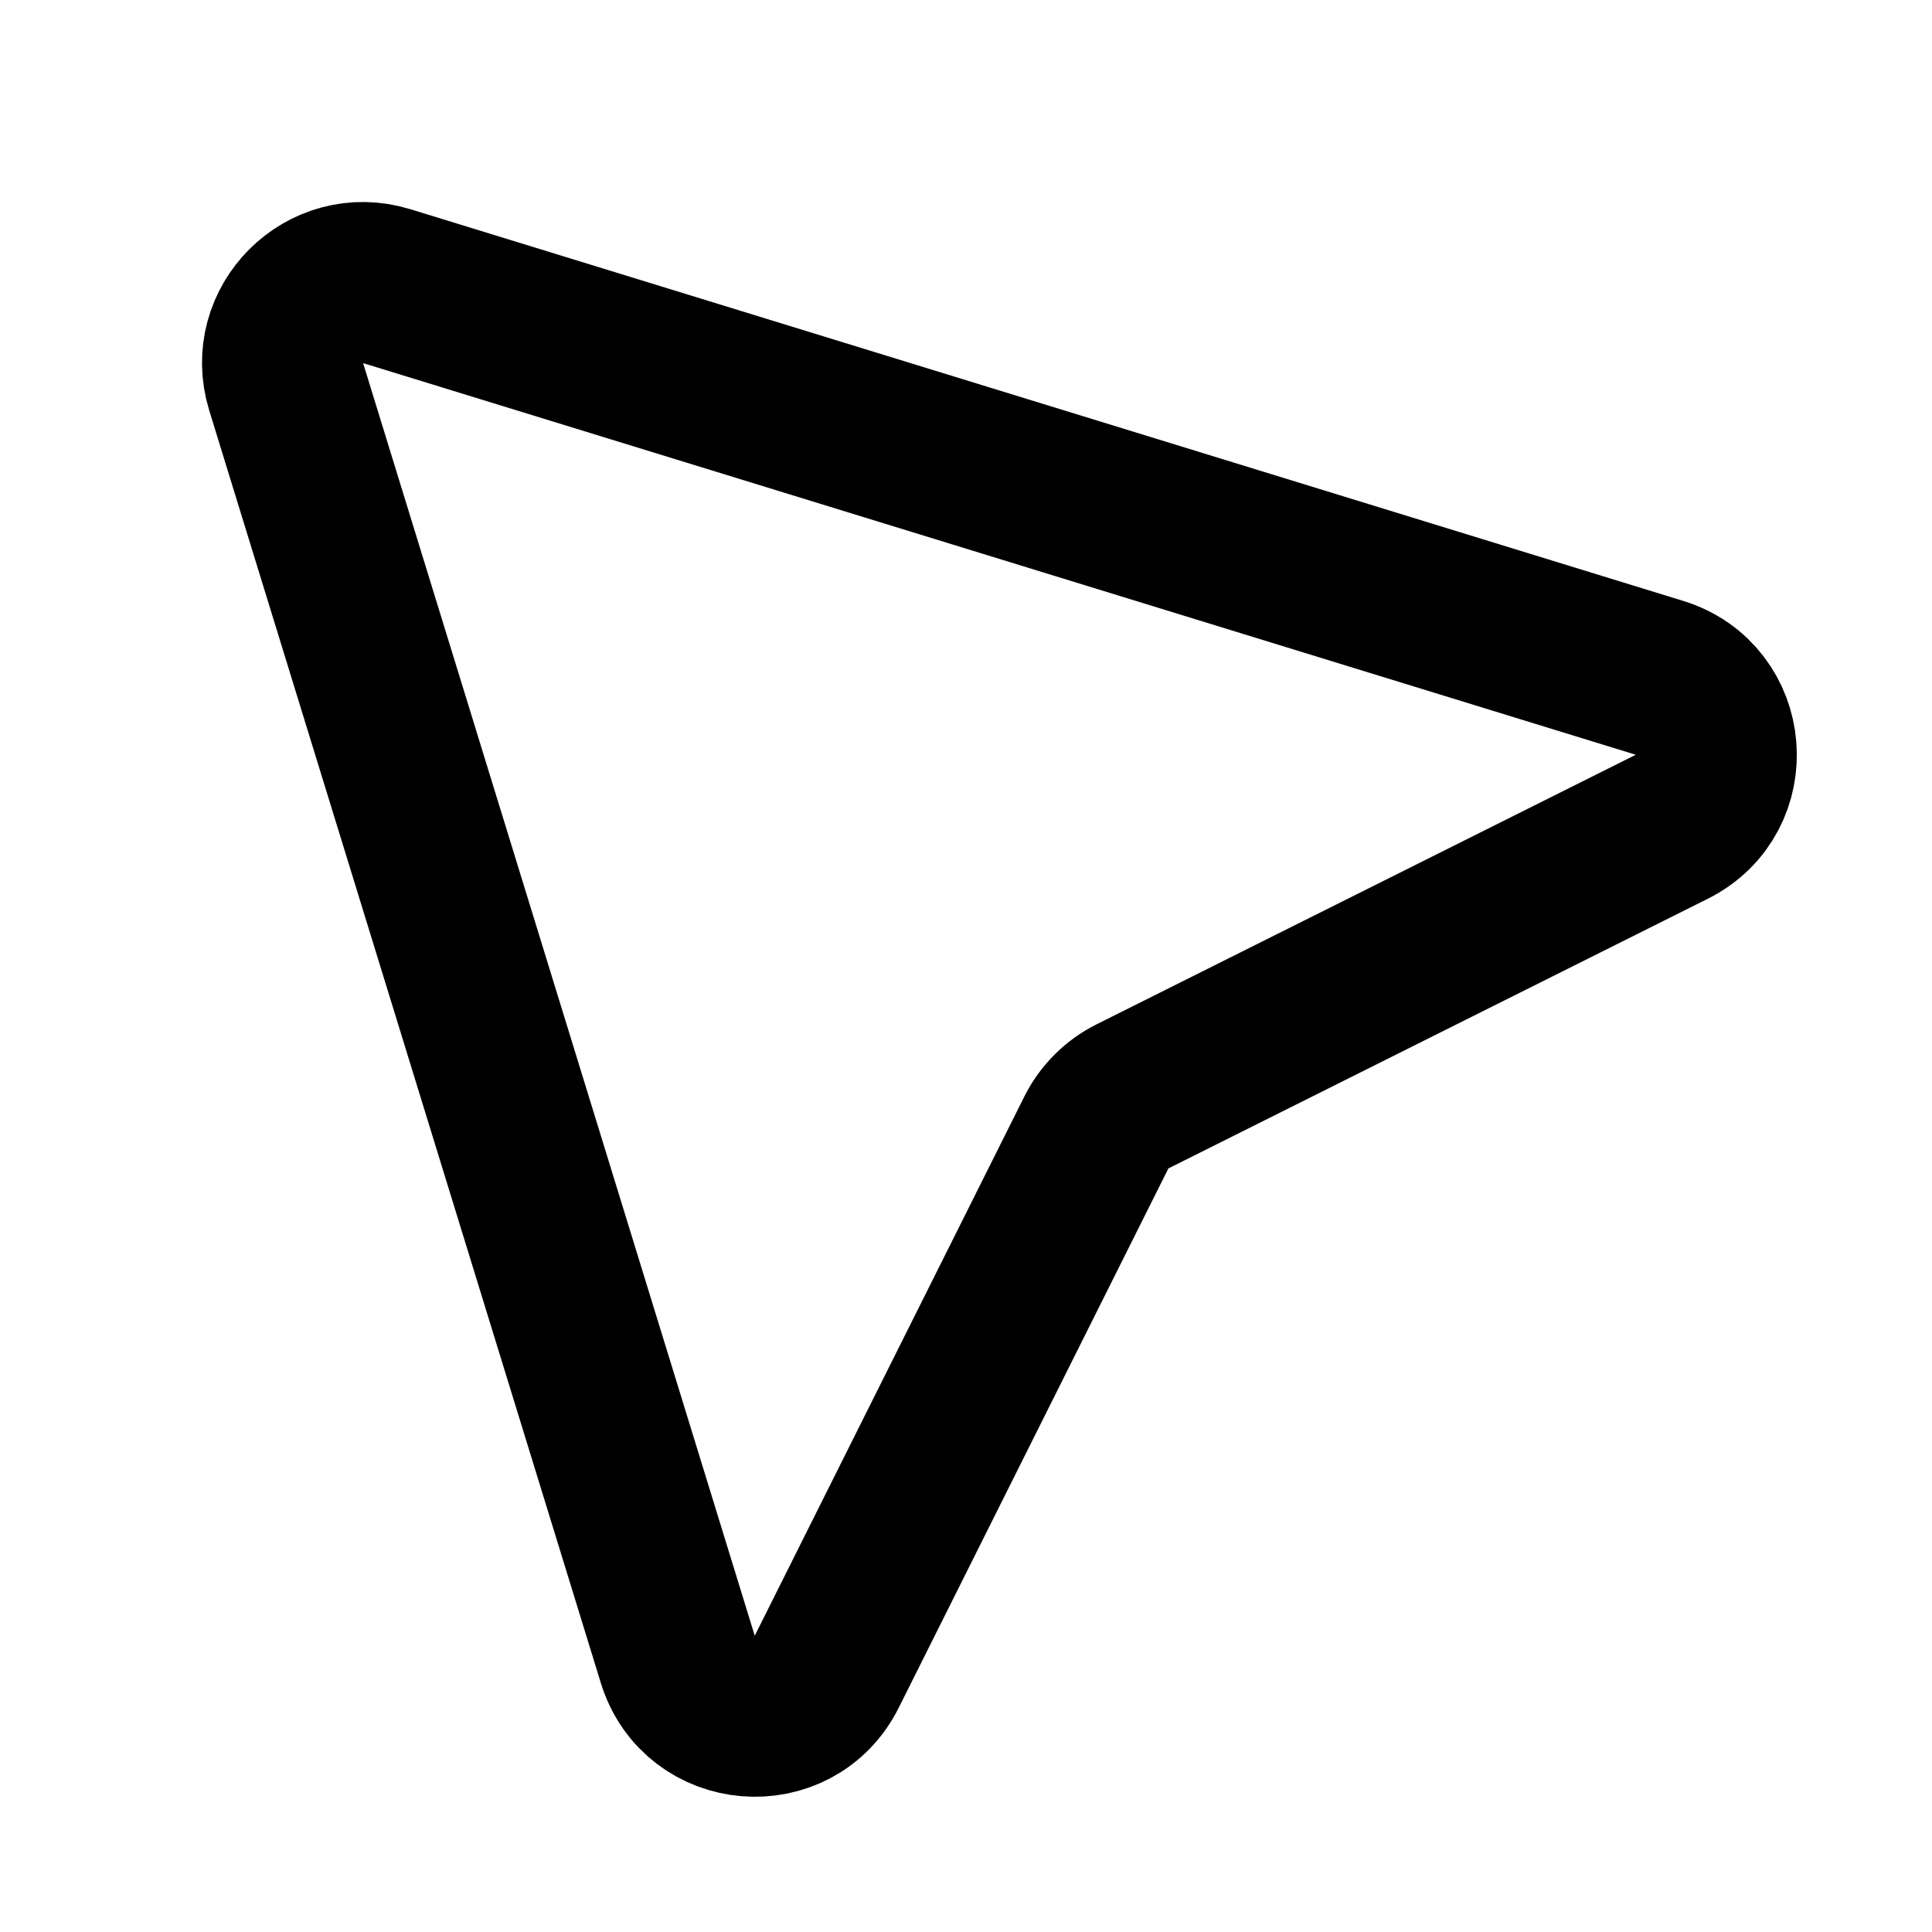 <?xml version="1.0" encoding="utf-8"?><!-- Скачано с сайта svg4.ru / Downloaded from svg4.ru -->
<svg width="800px" height="800px" viewBox="0 0 24 24" fill="none" xmlns="http://www.w3.org/2000/svg">
<g id="Navigation / Navigation">
<path id="Vector" d="M4.805 3.555L20.614 8.42C21.477 8.685 21.575 9.866 20.768 10.27L14.067 13.62C13.874 13.717 13.717 13.874 13.62 14.067L10.27 20.767C9.867 21.574 8.686 21.476 8.42 20.614L3.555 4.805C3.319 4.038 4.038 3.319 4.805 3.555Z" stroke="#000000" stroke-width="2" stroke-linecap="round" stroke-linejoin="round"/>
</g>
</svg>